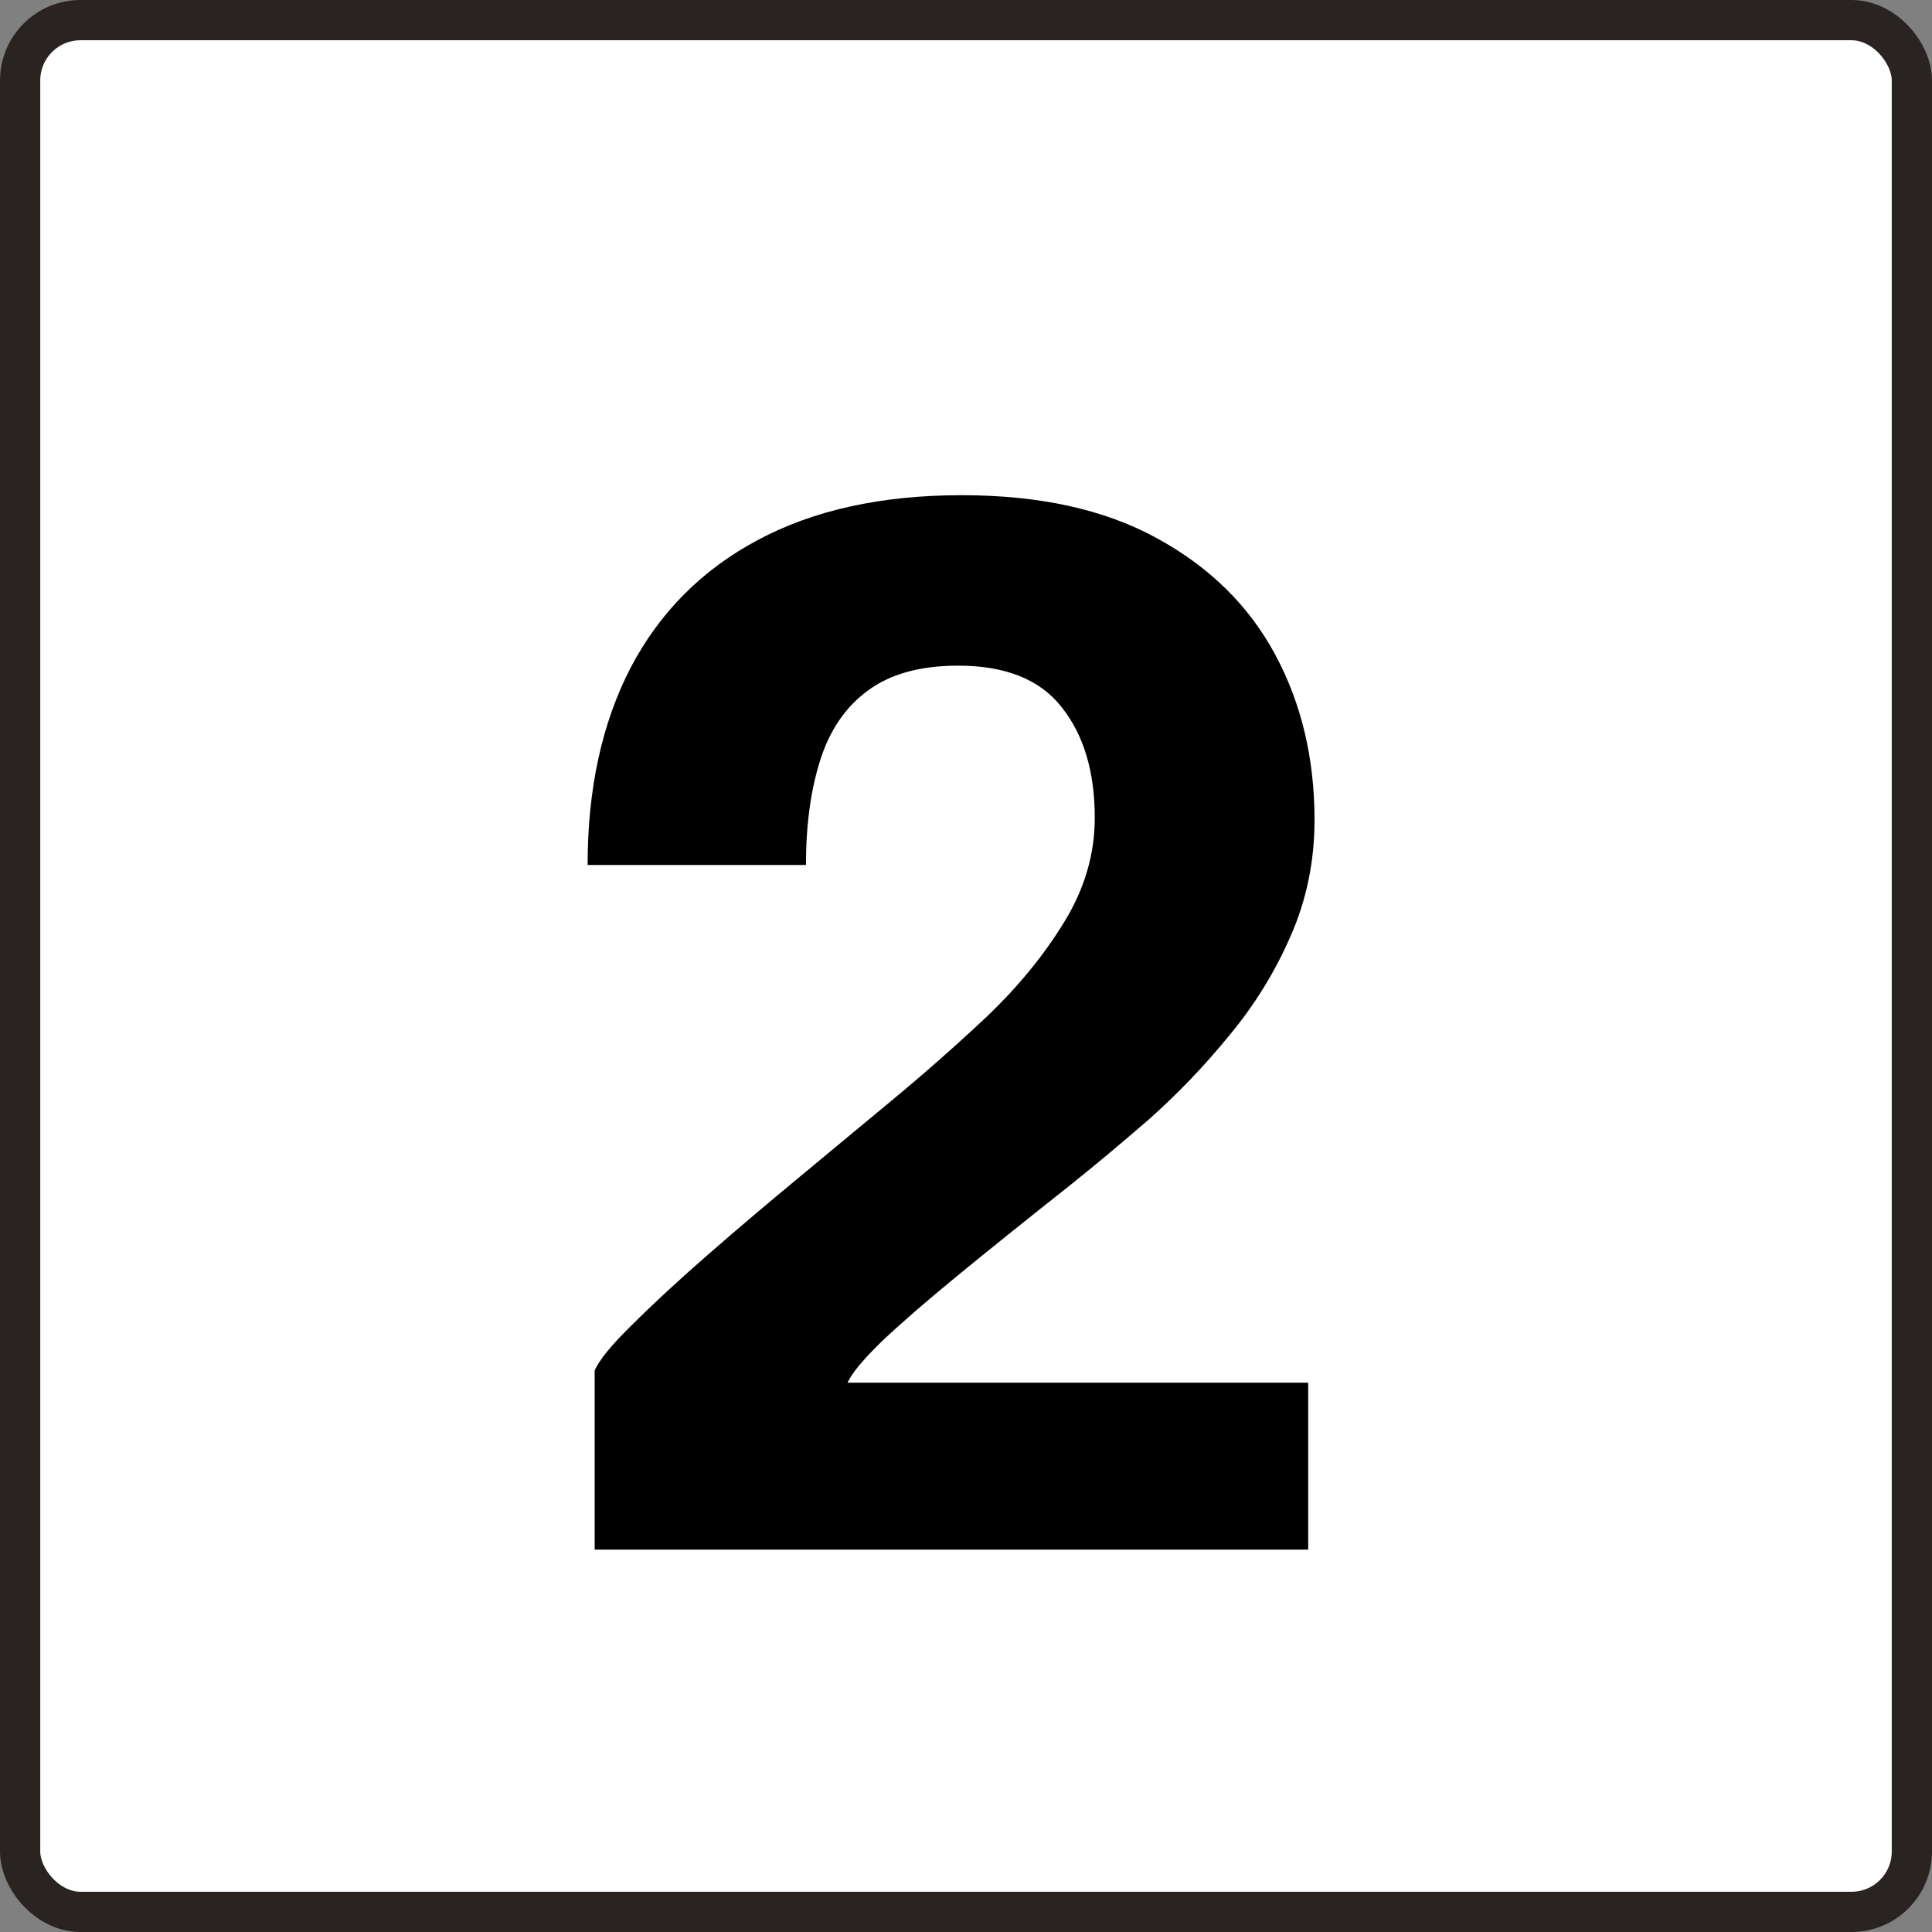 <svg width="48" height="48" viewBox="0 0 48 48" fill="none" xmlns="http://www.w3.org/2000/svg">
<rect x="0" y="0" width="48" height="48" fill="#808080" stroke="none"/>
<rect x="0.5" y="0.5" width="47" height="47" rx="1.5" fill="white"/>
<path d="M14.774 38.5V34.055C14.879 33.798 15.188 33.419 15.702 32.917C16.215 32.404 16.839 31.827 17.574 31.185C18.309 30.543 19.079 29.89 19.884 29.225C20.701 28.548 21.453 27.924 22.142 27.352C22.958 26.676 23.752 25.976 24.522 25.253C25.292 24.517 25.928 23.742 26.429 22.925C26.943 22.097 27.199 21.227 27.199 20.317C27.199 19.174 26.925 18.258 26.377 17.57C25.84 16.882 24.983 16.538 23.804 16.538C22.859 16.538 22.107 16.747 21.547 17.168C20.998 17.576 20.608 18.153 20.374 18.9C20.141 19.635 20.024 20.498 20.024 21.49H14.599C14.599 19.6 14.955 17.967 15.667 16.59C16.39 15.213 17.44 14.158 18.817 13.422C20.205 12.676 21.897 12.303 23.892 12.303C25.828 12.303 27.444 12.658 28.739 13.37C30.046 14.082 31.026 15.044 31.679 16.258C32.333 17.471 32.659 18.842 32.659 20.37C32.659 21.397 32.461 22.359 32.064 23.258C31.679 24.144 31.172 24.967 30.542 25.725C29.923 26.483 29.258 27.177 28.547 27.808C27.835 28.426 27.164 28.986 26.534 29.488C25.473 30.328 24.551 31.068 23.769 31.71C22.988 32.352 22.363 32.894 21.897 33.337C21.442 33.781 21.162 34.119 21.057 34.352H32.502V38.5H14.774Z" fill="black"/>
<rect x="0.5" y="0.5" width="47" height="47" rx="1.5" stroke="#292321"/>
</svg>
